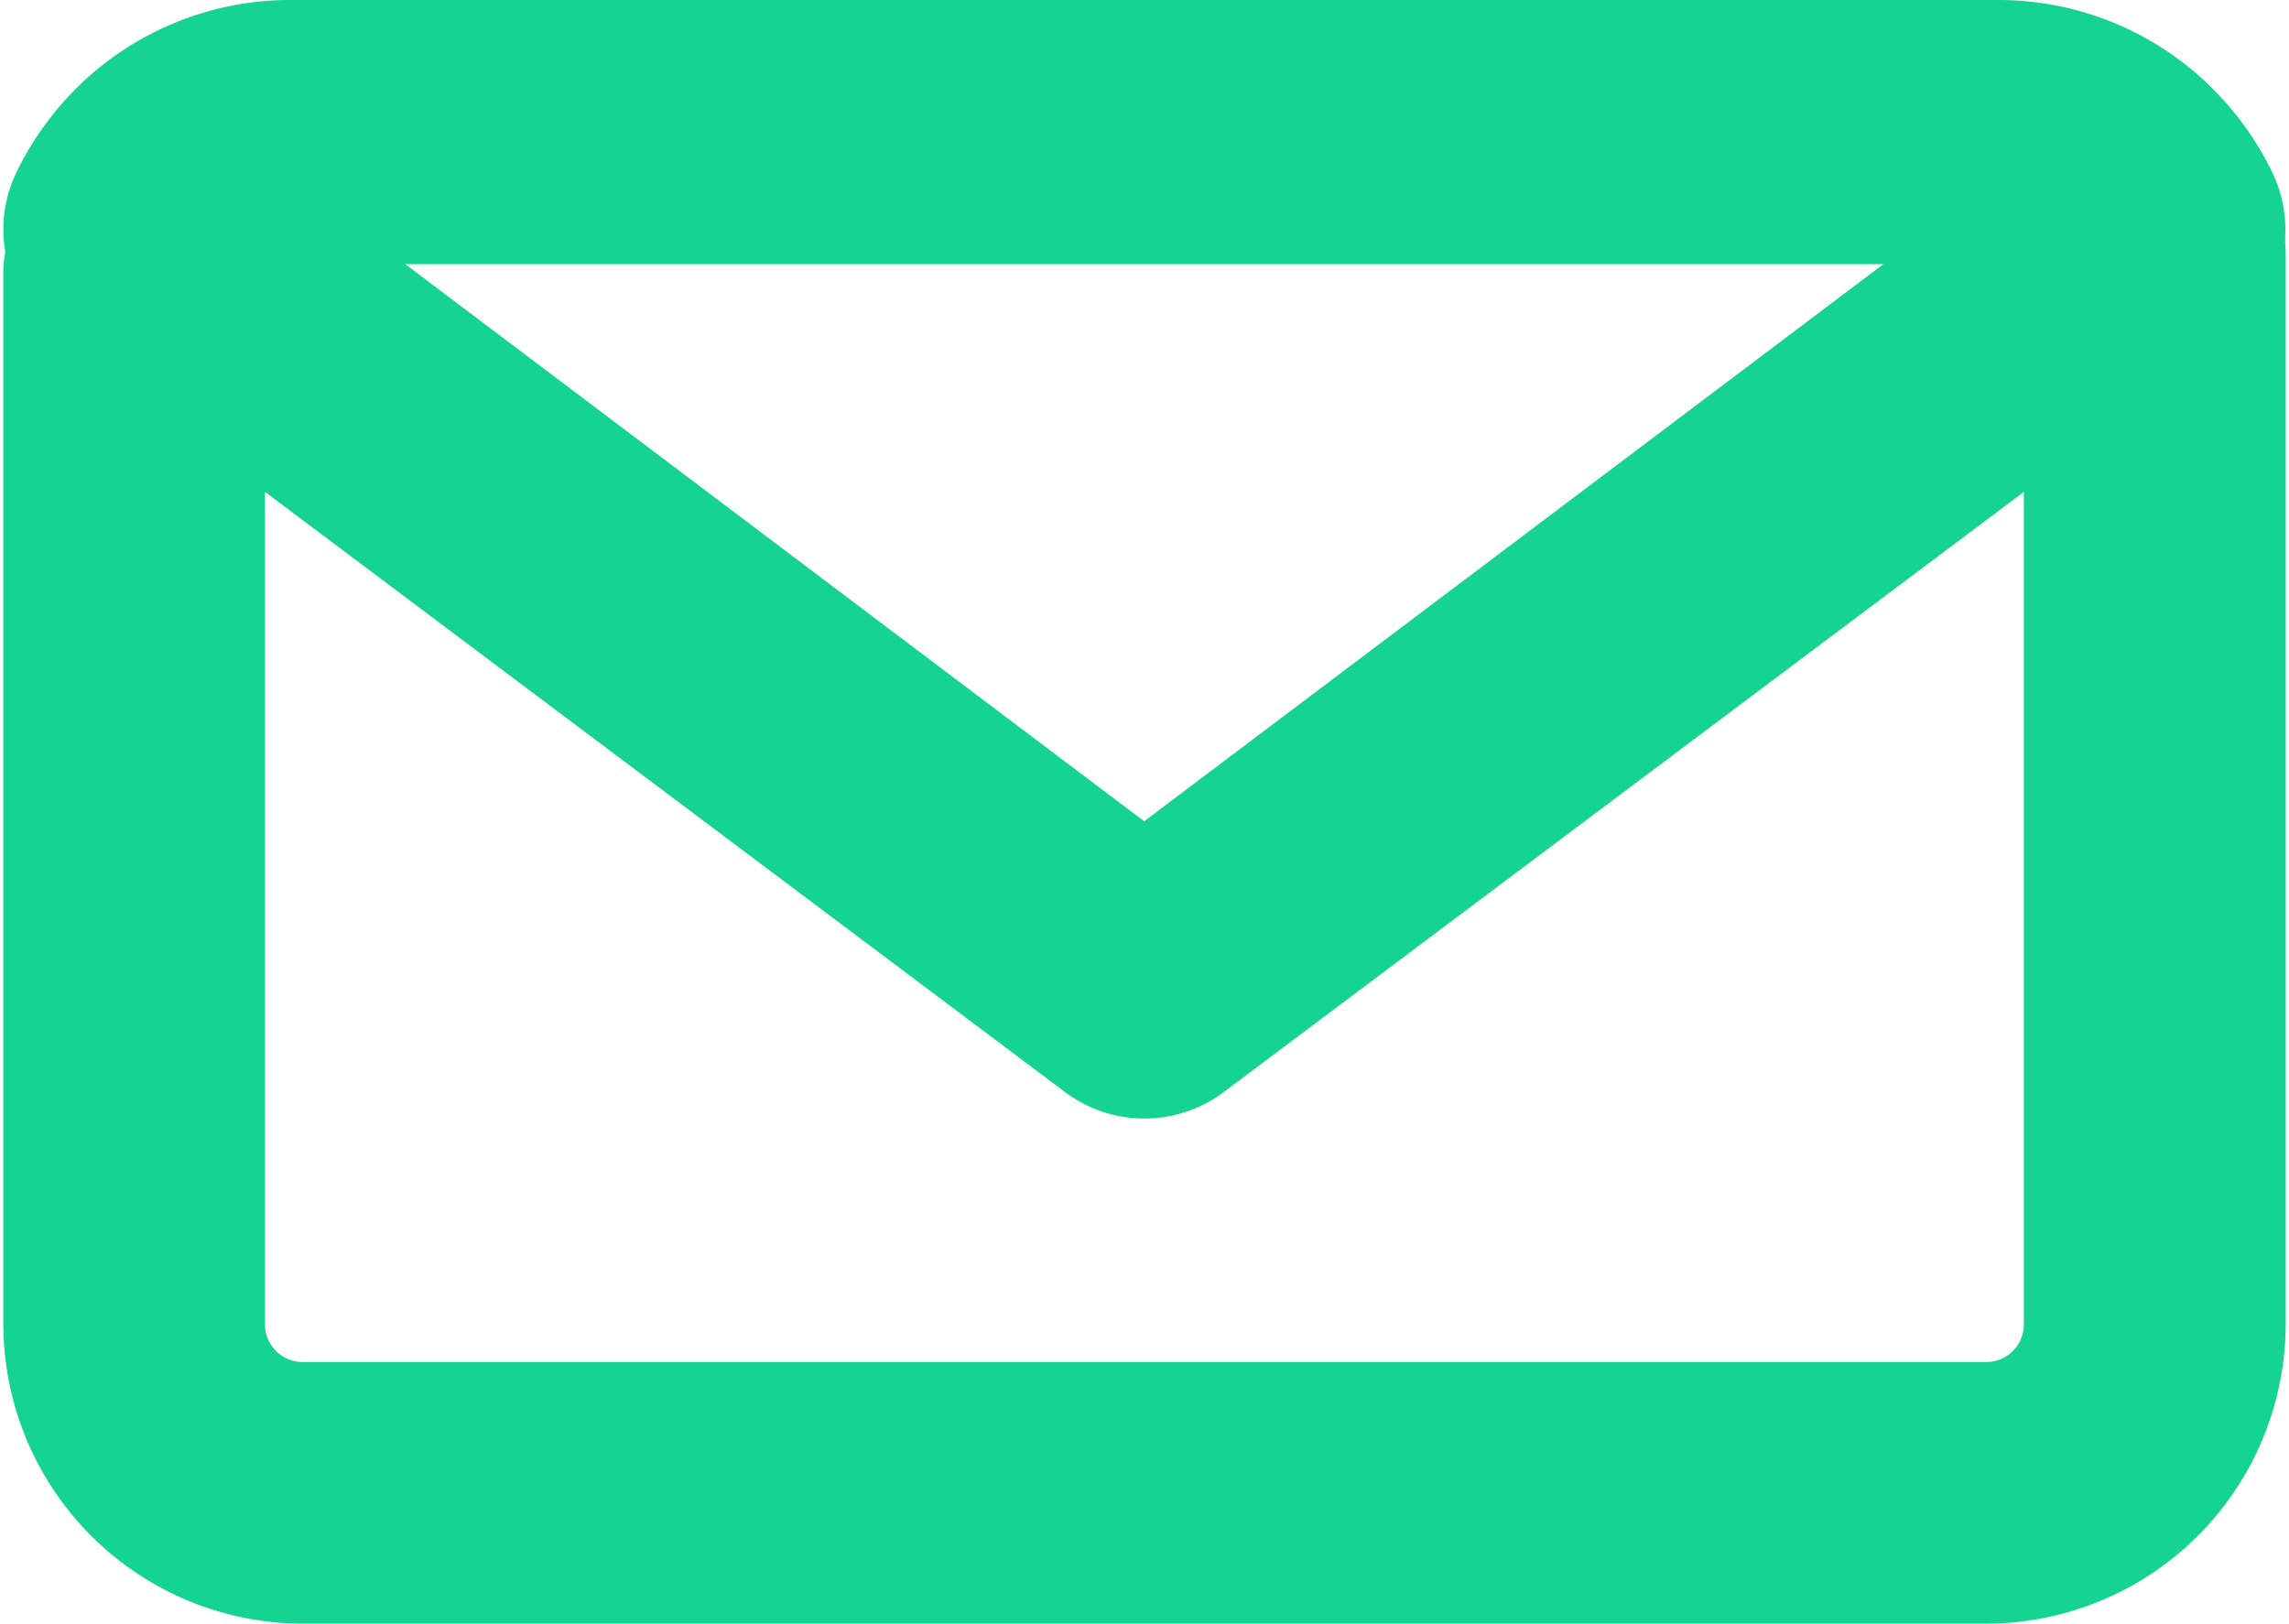 <?xml version="1.0" encoding="UTF-8"?> <svg xmlns="http://www.w3.org/2000/svg" width="17.171" height="12.182" viewBox="0 0 17.171 12.182"><g id="mail" transform="translate(0.375 0.35)"><path id="Path_23" data-name="Path 23" d="M18.789,8.281c-.349,0-.632.415-.632.764v7.9a.632.632,0,0,1-.632.632H4.895a.632.632,0,0,1-.632-.632v-7.9A.632.632,0,0,0,3,9.045v7.9A1.9,1.9,0,0,0,4.895,18.84H17.526a1.9,1.9,0,0,0,1.895-1.895V8.913A.632.632,0,0,0,18.789,8.281Z" transform="translate(-3 -7.358)" fill="#14d391" stroke="#15d391" stroke-width="0.7"></path><path id="Path_24" data-name="Path 24" d="M11.017,14.564a.641.641,0,0,0,.769,0l7.57-5.679a.641.641,0,0,0,.192-.788,1.961,1.961,0,0,0-.378-.532A1.923,1.923,0,0,0,17.812,7H4.992a1.923,1.923,0,0,0-1.359.564,1.962,1.962,0,0,0-.378.532.641.641,0,0,0,.192.788ZM4.992,8.282h12.82a.577.577,0,0,1,.179,0L11.4,13.25,4.812,8.282a.577.577,0,0,1,.179,0Z" transform="translate(-3.192 -7)" fill="#14d391" stroke="#15d391" stroke-width="0.7"></path></g></svg> 